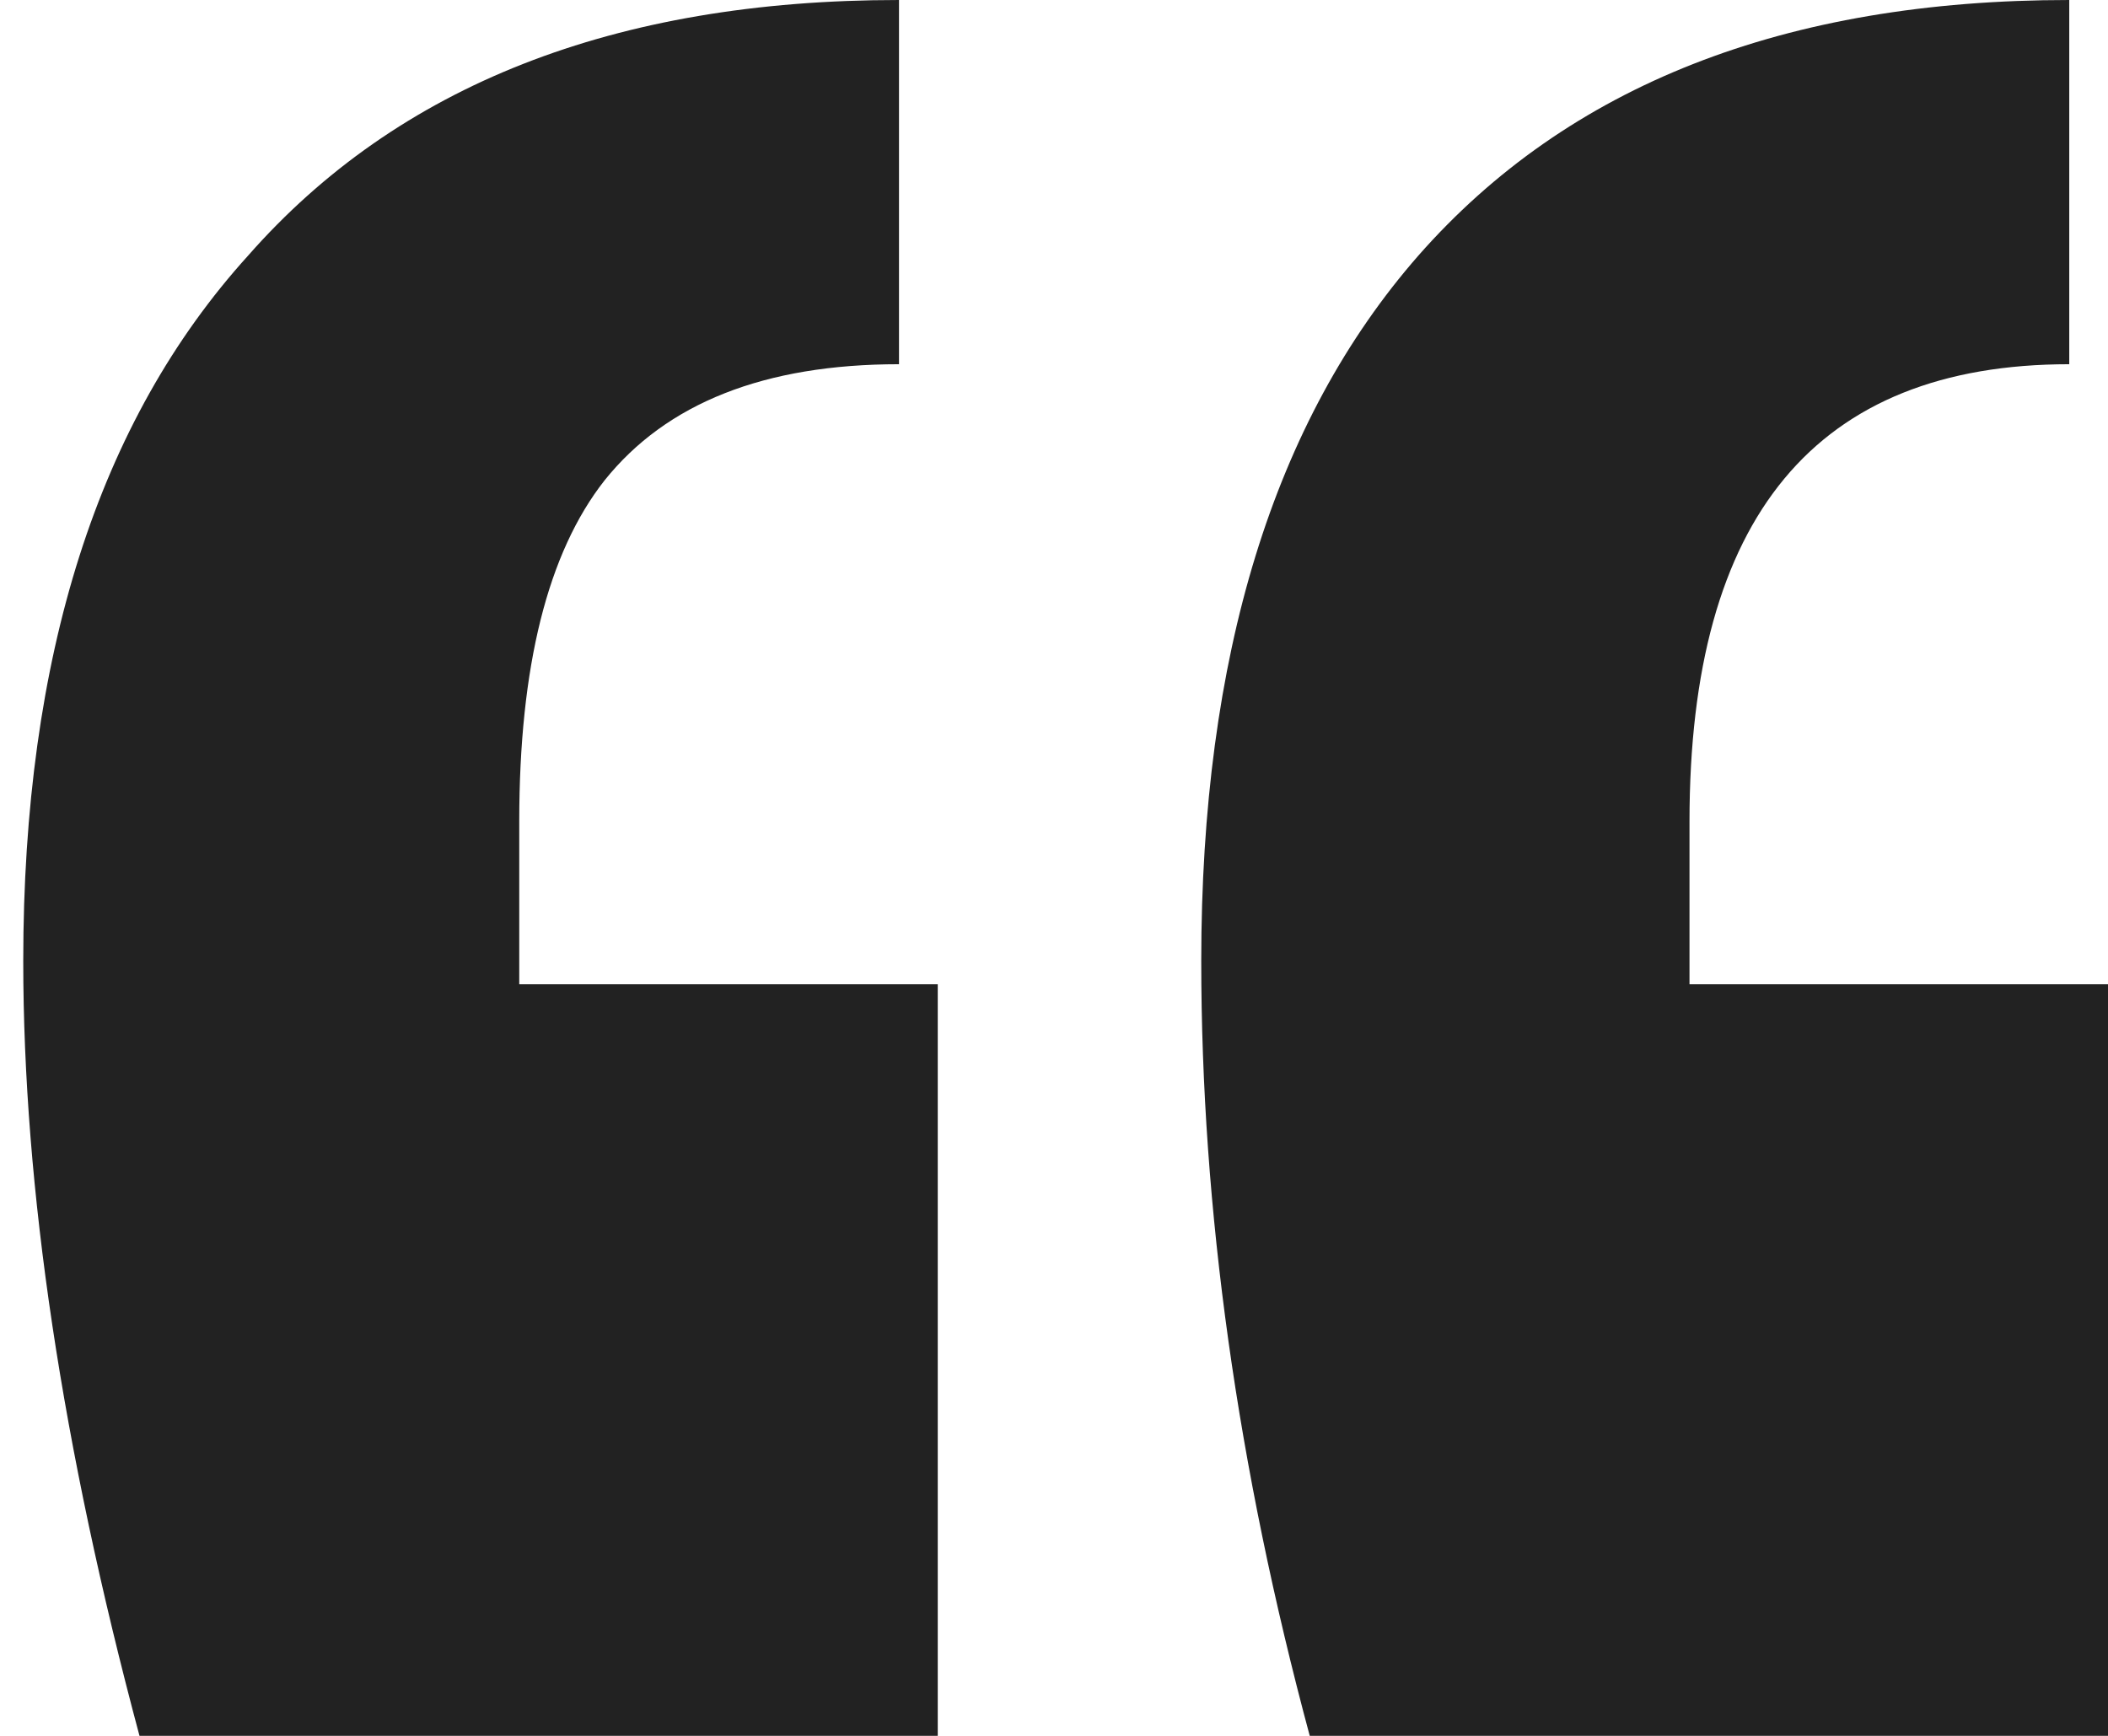<svg width="68" height="56" viewBox="0 0 68 56" fill="none" xmlns="http://www.w3.org/2000/svg">
<path d="M4.5 56C2 46.667 0.75 38.333 0.75 31C0.75 21.167 3.167 13.583 8 8.25C12.833 2.75 19.833 0 29 0V11.75C24.667 11.75 21.5 13 19.5 15.5C17.667 17.833 16.75 21.5 16.75 26.5V31.75H30.25V56H4.5ZM42.25 56C39.917 47.333 38.75 39 38.75 31C38.75 21.167 41.083 13.583 45.75 8.25C50.583 2.75 57.583 0 66.75 0V11.75C58.583 11.75 54.5 16.667 54.5 26.5V31.75H68V56H42.25Z" fill="#222222"/>
</svg>
